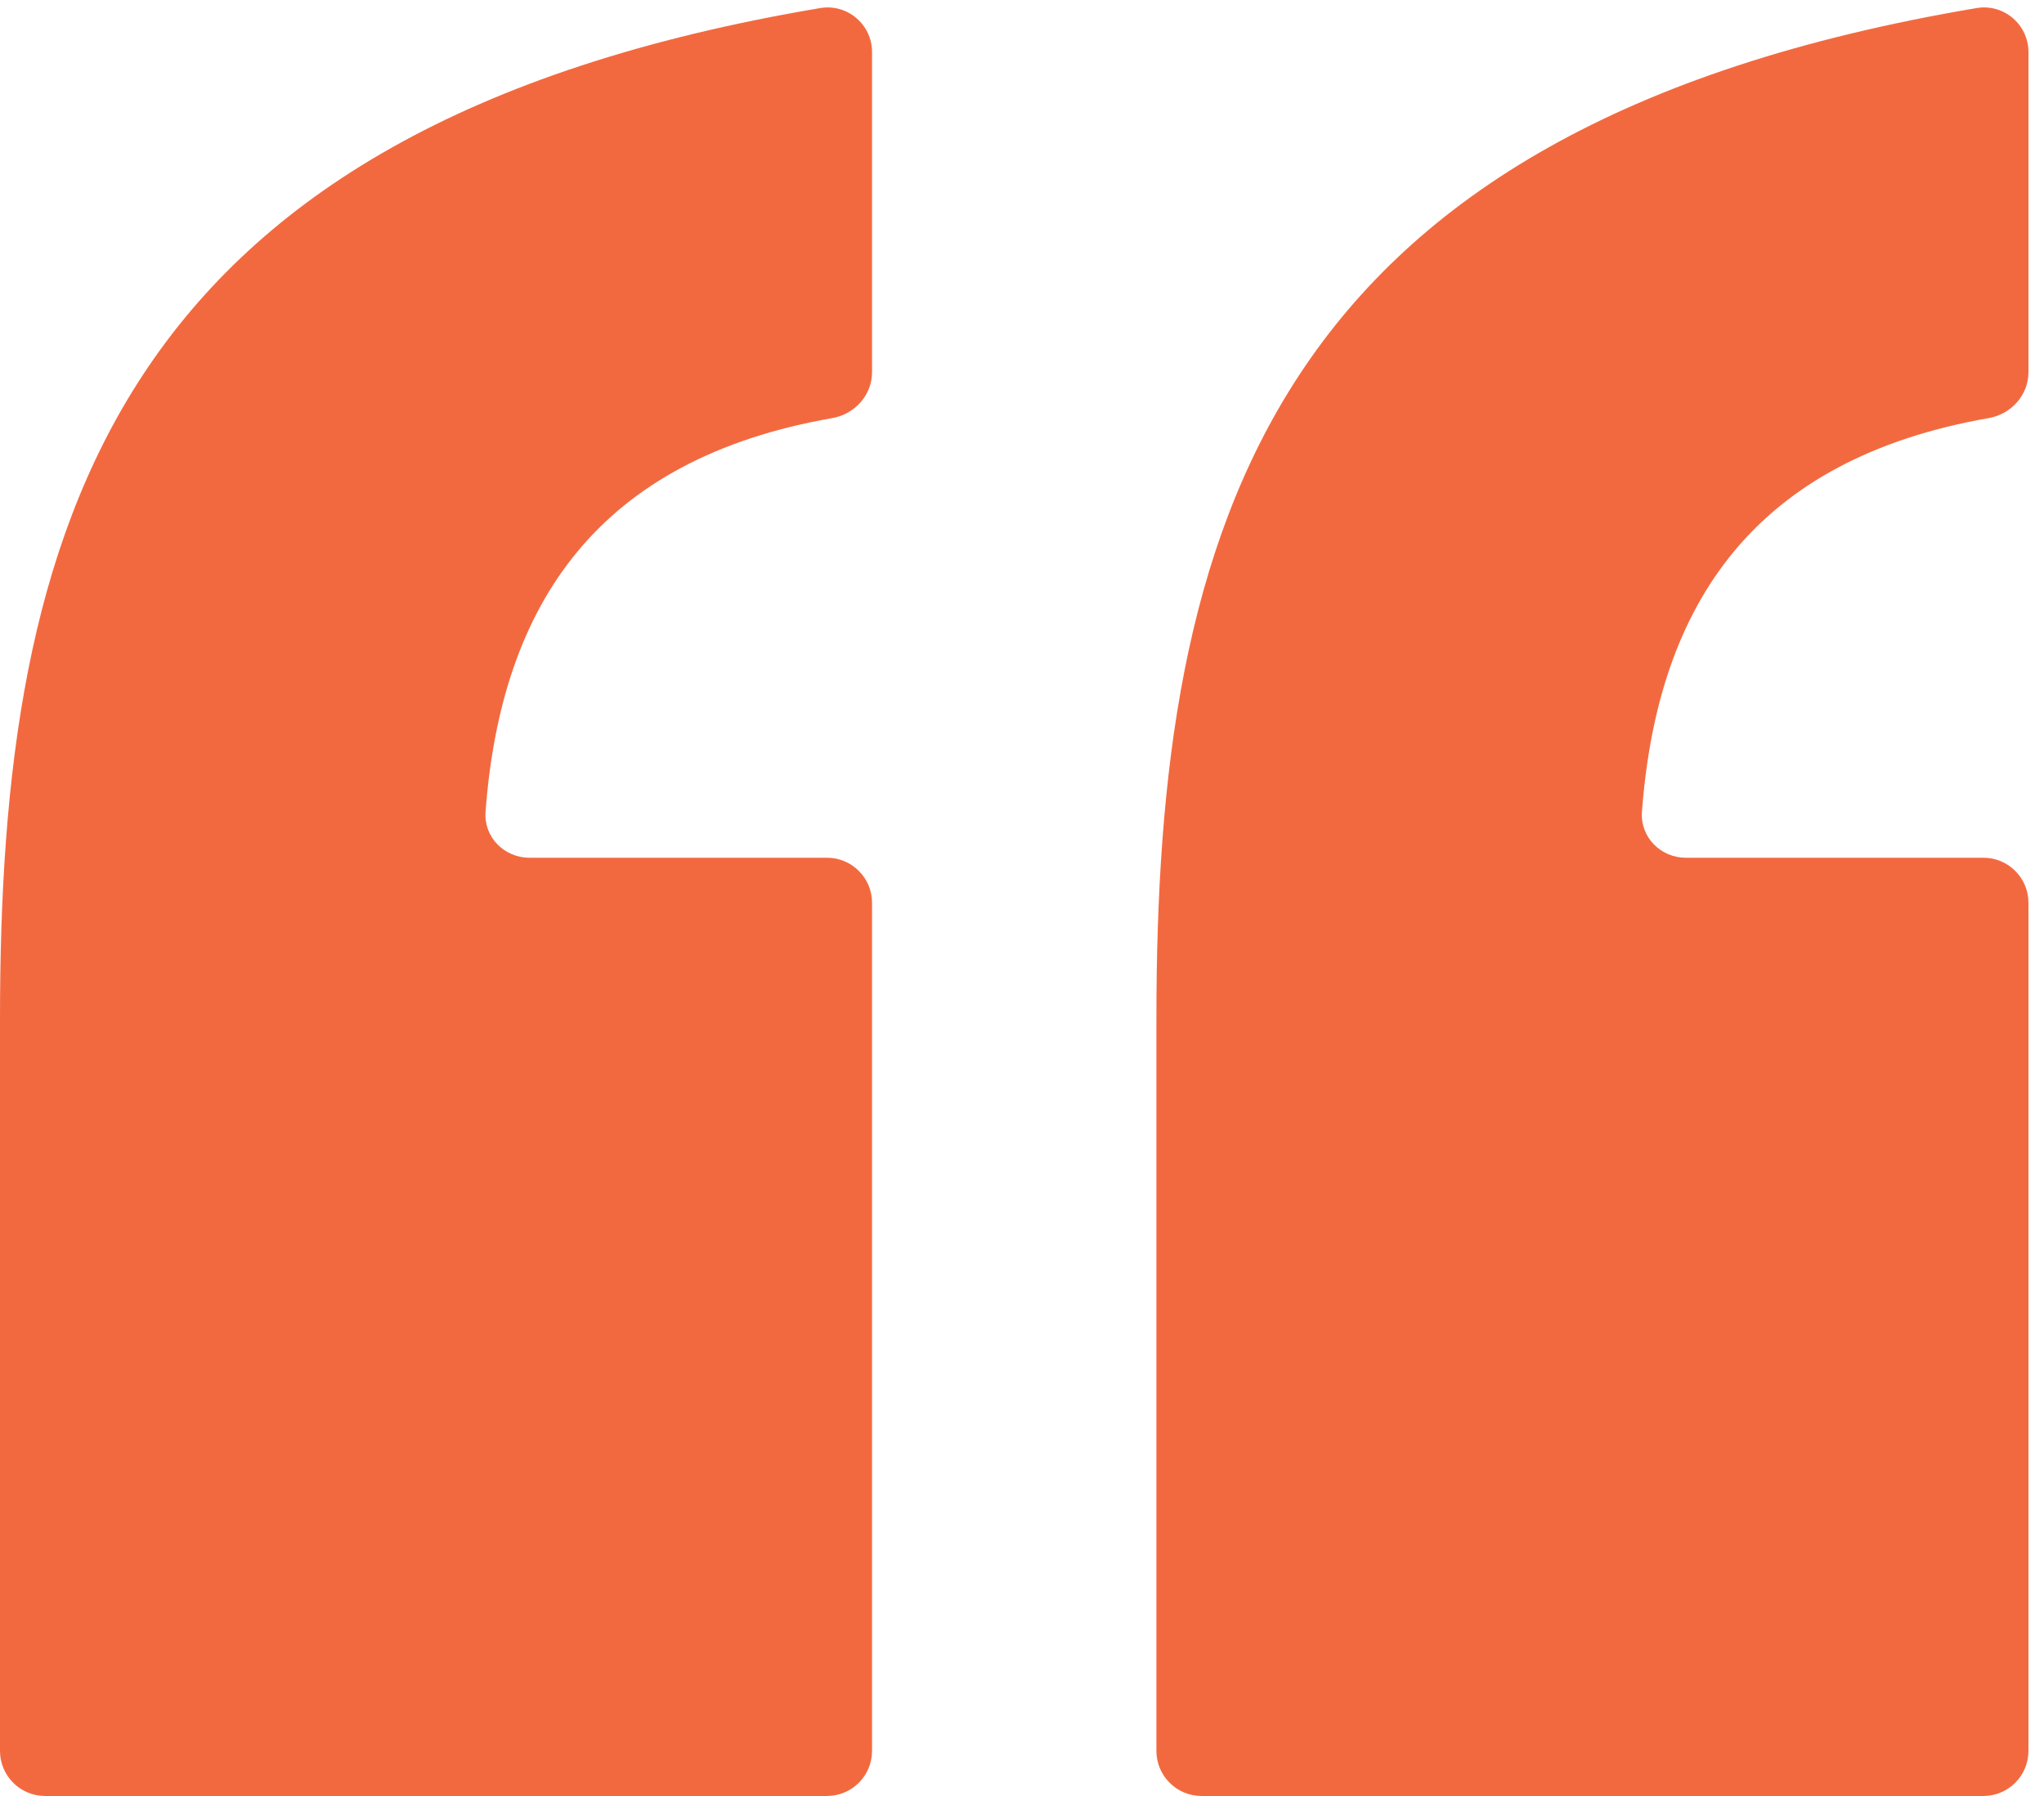 <svg width="33" height="29" viewBox="0 0 33 29" fill="none" xmlns="http://www.w3.org/2000/svg">
<path d="M19.398 29C18.996 29 18.67 28.674 18.67 28.272V16.451C18.67 8.528 20.422 2.066 31.914 0.13C32.351 0.057 32.749 0.397 32.749 0.84V6.01C32.749 6.379 32.471 6.687 32.108 6.751C28.343 7.41 26.762 9.726 26.509 13.108C26.479 13.515 26.809 13.85 27.217 13.85H32.022C32.423 13.85 32.749 14.175 32.749 14.577V28.272C32.749 28.674 32.423 29 32.022 29H19.398ZM0.728 29C0.326 29 0 28.674 0 28.272V16.451C0 8.528 1.752 2.066 13.244 0.13C13.681 0.057 14.079 0.397 14.079 0.84V6.01C14.079 6.379 13.801 6.687 13.438 6.751C9.673 7.41 8.092 9.726 7.839 13.108C7.809 13.515 8.139 13.85 8.547 13.85H13.351C13.753 13.85 14.079 14.175 14.079 14.577V28.272C14.079 28.674 13.753 29 13.351 29H0.728Z" fill="#F3693F"/>
</svg>

